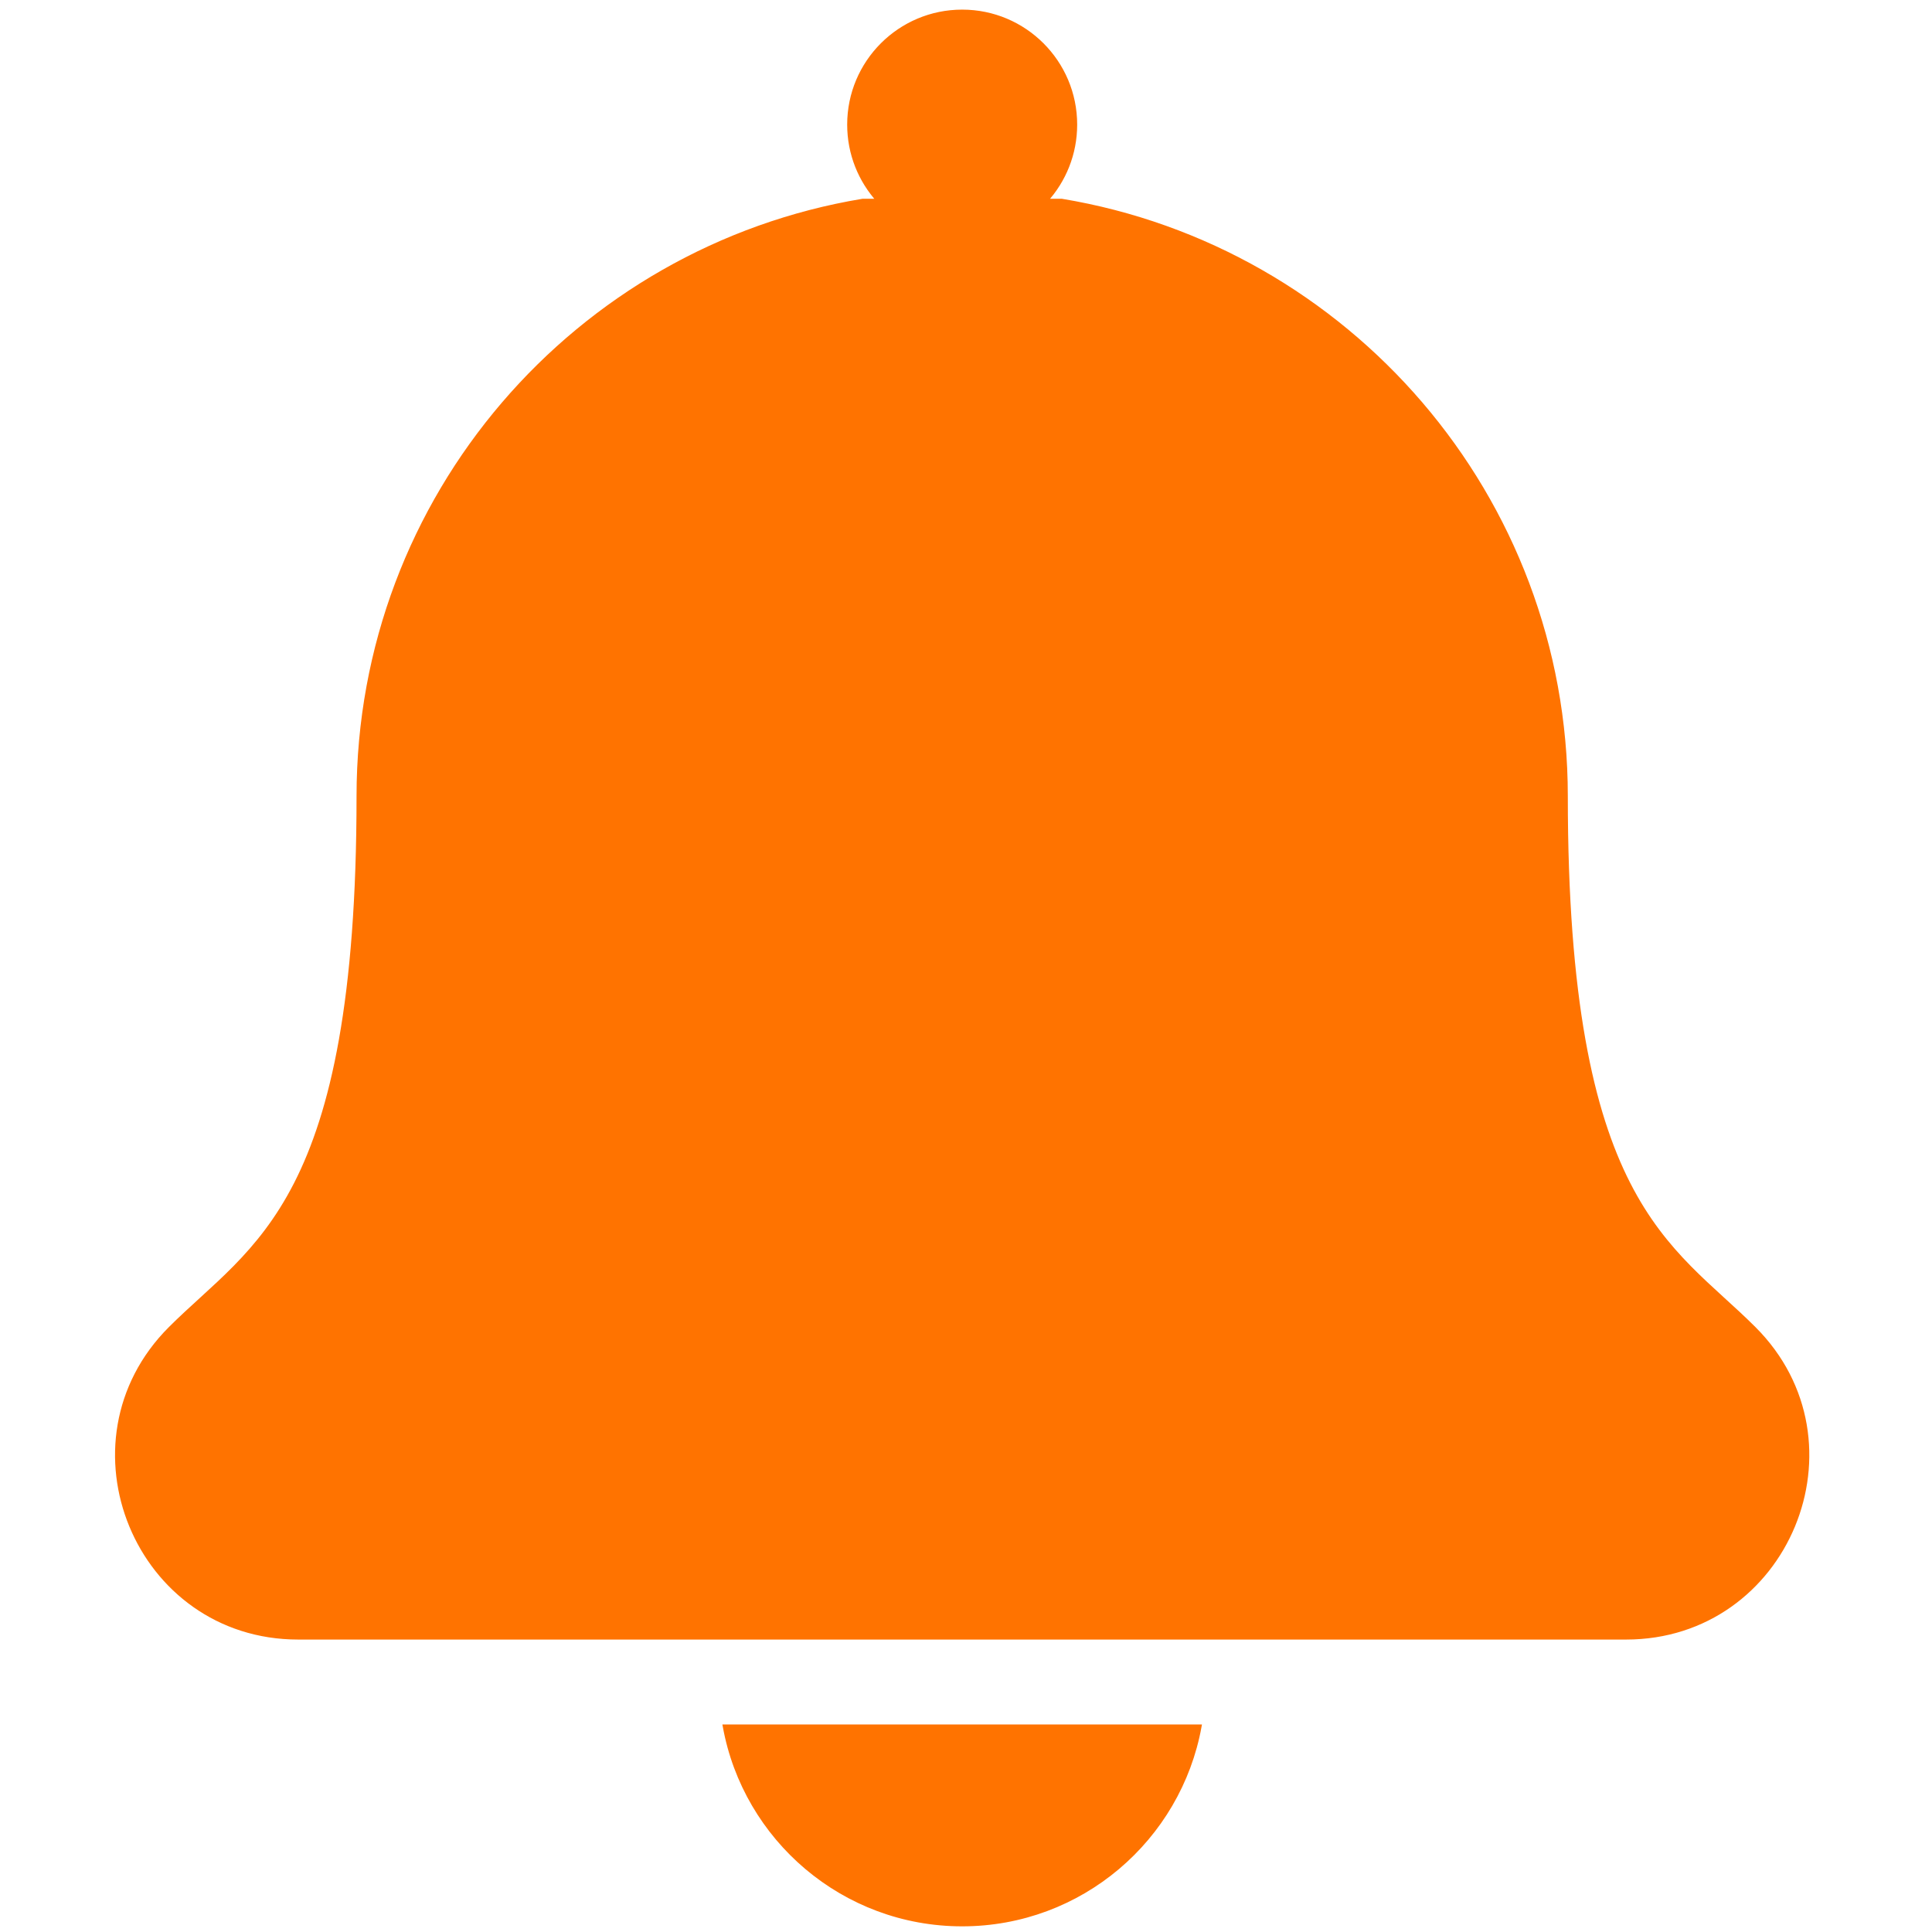 <!DOCTYPE svg PUBLIC "-//W3C//DTD SVG 1.1//EN" "http://www.w3.org/Graphics/SVG/1.1/DTD/svg11.dtd">
<!-- Uploaded to: SVG Repo, www.svgrepo.com, Transformed by: SVG Repo Mixer Tools -->
<svg fill="#ff7300" height="800px" width="800px" version="1.2" baseProfile="tiny" id="Layer_1" xmlns="http://www.w3.org/2000/svg" xmlns:xlink="http://www.w3.org/1999/xlink" viewBox="0 0 448 512" xml:space="preserve" stroke="#ff7300">
<g id="SVGRepo_bgCarrier" stroke-width="0"/>
<g id="SVGRepo_tracerCarrier" stroke-linecap="round" stroke-linejoin="round"/>
<g id="SVGRepo_iconCarrier"> <g> <path d="M222.987,510c31.418,0,57.529-22.646,62.949-52.5H160.038C165.458,487.354,191.569,510,222.987,510z"/> <path d="M432.871,352.059c-22.25-22.25-49.884-32.941-49.884-141.059c0-79.394-57.831-145.269-133.663-157.83h-4.141 c4.833-5.322,7.779-12.389,7.779-20.145c0-16.555-13.42-29.975-29.975-29.975s-29.975,13.42-29.975,29.975 c0,7.755,2.946,14.823,7.779,20.145h-4.141C120.818,65.731,62.987,131.606,62.987,211c0,108.118-27.643,118.809-49.893,141.059 C-17.055,382.208,4.312,434,47.035,434H398.93C441.568,434,463.081,382.269,432.871,352.059z"/> </g> </g>
</svg>